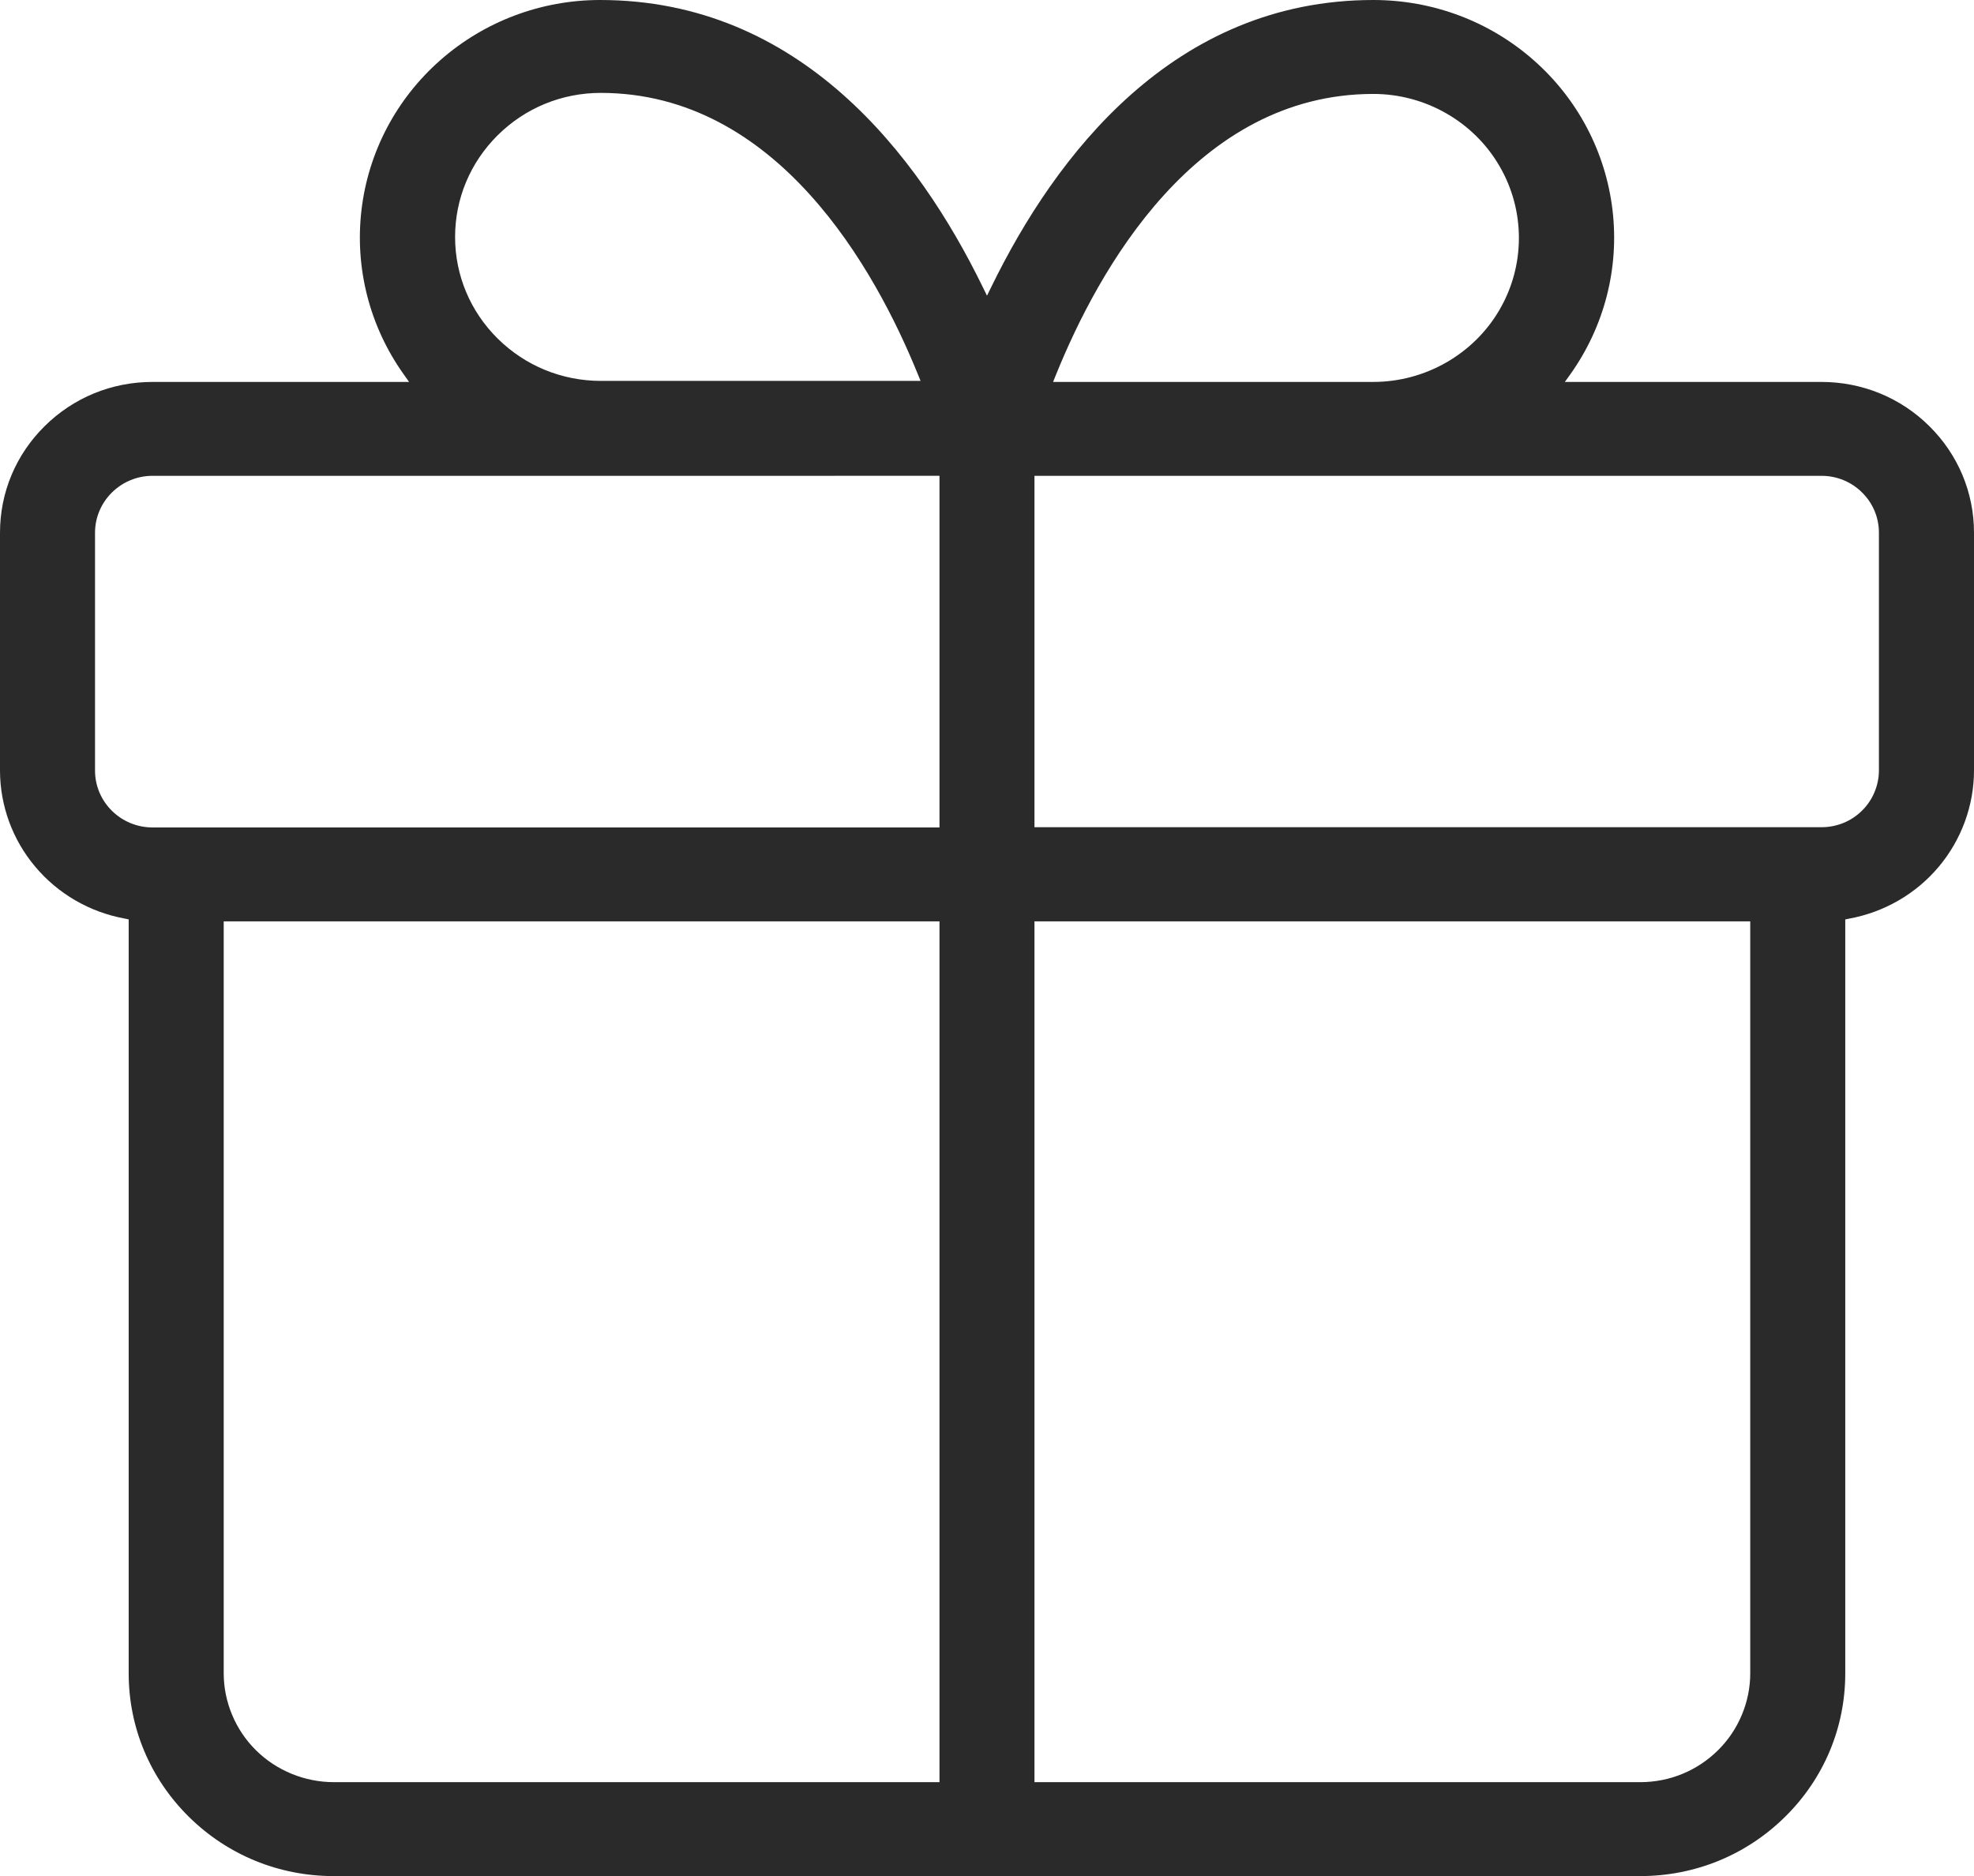 <?xml version="1.0" encoding="utf-8"?>
<!-- Generator: Adobe Illustrator 15.0.0, SVG Export Plug-In . SVG Version: 6.00 Build 0)  -->
<!DOCTYPE svg PUBLIC "-//W3C//DTD SVG 1.1//EN" "http://www.w3.org/Graphics/SVG/1.1/DTD/svg11.dtd">
<svg version="1.1" id="Слой_1" xmlns="http://www.w3.org/2000/svg" xmlns:xlink="http://www.w3.org/1999/xlink" x="0px" y="0px"
	 width="41.754px" height="39.685px" viewBox="0 0 41.754 39.685" enable-background="new 0 0 41.754 39.685" xml:space="preserve">
<path fill="#2A2A2A" d="M7.06,39.685c-1.159,0-2.248-0.446-3.067-1.256c-0.819-0.811-1.271-1.887-1.271-3.033V19.448l-0.086-0.018
	c-0.739-0.135-1.41-0.524-1.89-1.096C0.266,17.766,0.001,17.043,0,16.3v-5.031c0-0.852,0.336-1.654,0.945-2.255
	c0.609-0.603,1.419-0.935,2.282-0.935h5.426L8.536,7.914c-0.718-1.01-1.034-2.243-0.89-3.471c0.144-1.227,0.738-2.354,1.672-3.174
	C10.25,0.45,11.449,0,12.694,0c4.239,0,6.736,3.295,8.087,6.059l0.096,0.196l0.096-0.196C22.324,3.295,24.82,0,29.049,0
	c1.256,0,2.455,0.45,3.386,1.269c0.935,0.82,1.527,1.947,1.673,3.174c0.145,1.228-0.172,2.46-0.89,3.471L33.1,8.079h5.426
	c0.863,0,1.674,0.332,2.283,0.935c0.608,0.602,0.945,1.403,0.945,2.255V16.3c-0.001,0.742-0.267,1.465-0.746,2.035
	c-0.48,0.572-1.151,0.96-1.89,1.096l-0.087,0.018v15.947c0,1.146-0.45,2.223-1.271,3.033c-0.819,0.81-1.908,1.256-3.066,1.256H7.06z
	 M21.881,37.698h12.812c0.622,0,1.207-0.24,1.646-0.675c0.434-0.427,0.682-1.021,0.682-1.627V19.49h-15.14V37.698z M4.732,35.396
	c0,0.606,0.249,1.2,0.682,1.627c0.433,0.43,1.033,0.675,1.646,0.675h12.812V19.49H4.732V35.396z M2.01,16.3
	c0,0.664,0.546,1.203,1.217,1.203h16.645v-7.438H3.227c-0.671,0-1.217,0.541-1.217,1.204V16.3z M21.881,17.498h16.645
	c0.326,0,0.632-0.124,0.861-0.352c0.227-0.224,0.356-0.534,0.356-0.852v-5.025c0-0.321-0.126-0.624-0.356-0.851
	c-0.229-0.228-0.535-0.353-0.861-0.353H21.881V17.498z M29.049,1.987c-3.757,0-5.82,3.728-6.716,5.948l-0.058,0.144h6.773
	c1.097,0,2.12-0.584,2.668-1.523c0.549-0.939,0.549-2.106,0-3.045C31.169,2.57,30.146,1.987,29.049,1.987L29.049,1.987z
	 M12.705,1.965c-0.823,0.001-1.596,0.319-2.177,0.895C9.947,3.436,9.626,4.202,9.626,5.014c0.001,0.813,0.322,1.575,0.903,2.15
	c0.582,0.574,1.354,0.891,2.175,0.893h6.768l-0.059-0.144C18.511,5.692,16.438,1.965,12.705,1.965L12.705,1.965z"/>
</svg>
